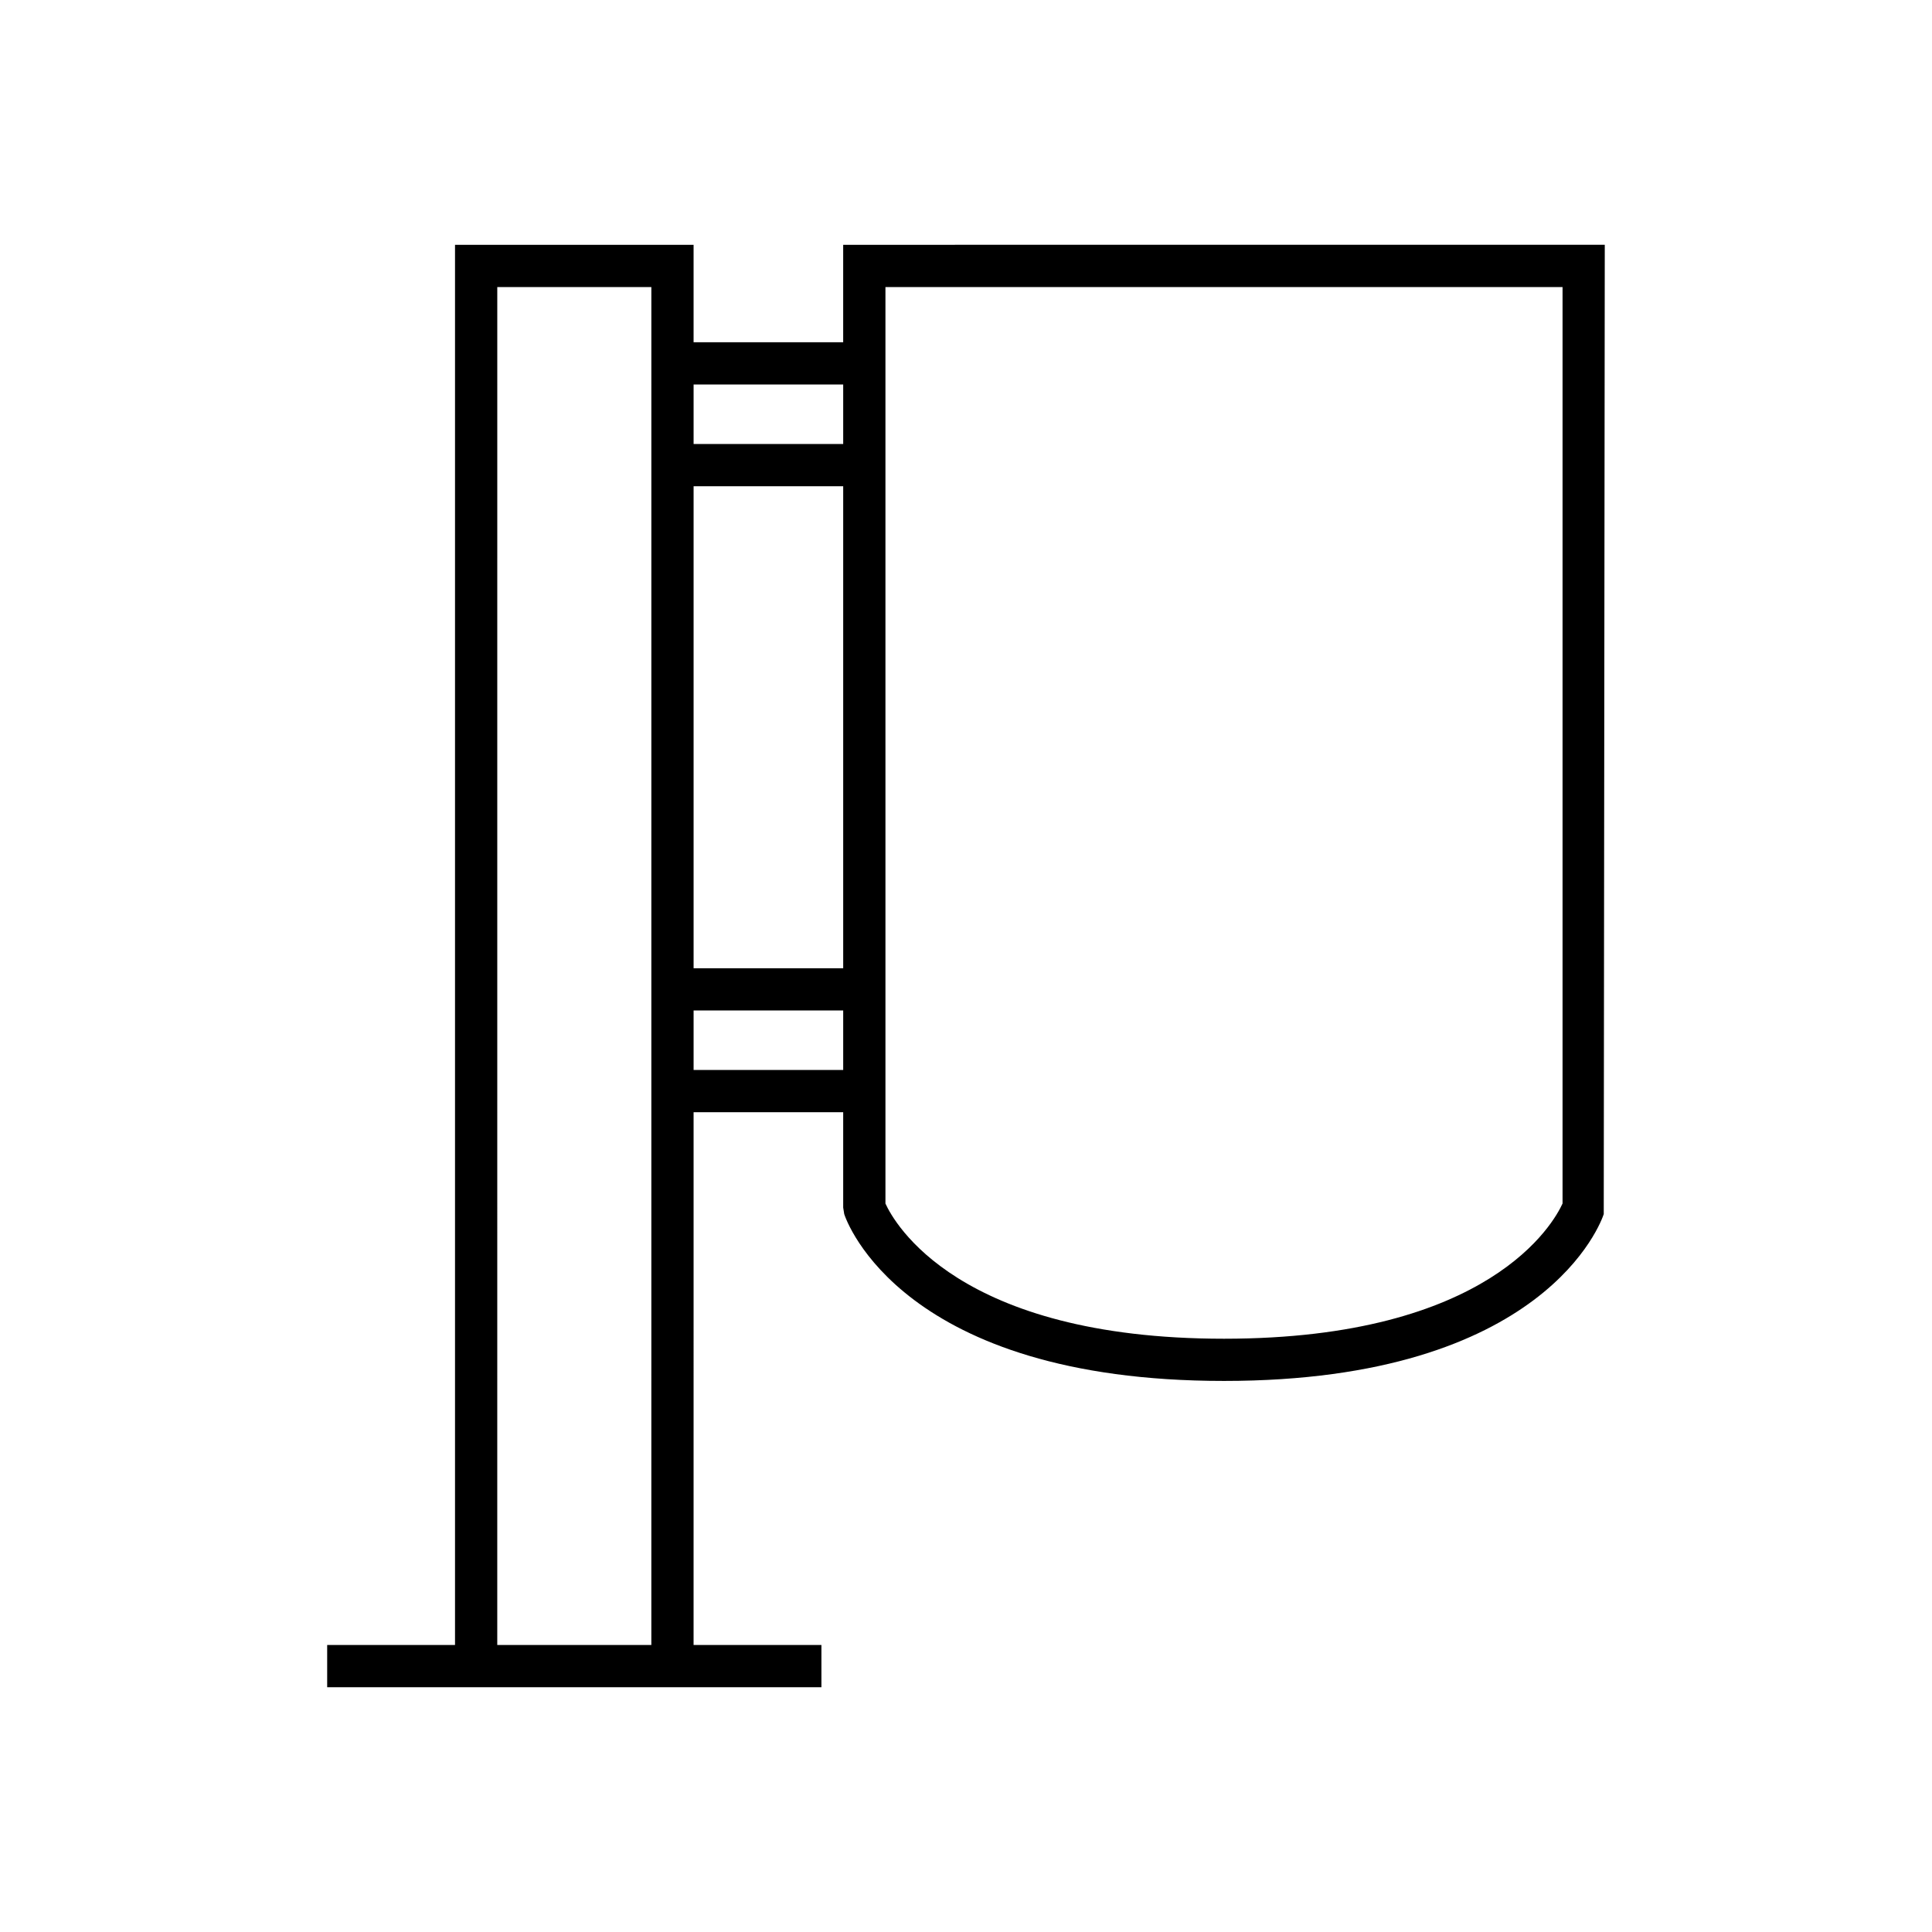 <?xml version="1.0" encoding="UTF-8"?>
<!-- Uploaded to: ICON Repo, www.iconrepo.com, Generator: ICON Repo Mixer Tools -->
<svg fill="#000000" width="800px" height="800px" version="1.1" viewBox="144 144 512 512" xmlns="http://www.w3.org/2000/svg">
 <path d="m367.73 465.75c0.59 1.809 15.355 44.211 100.64 44.211s100.05-42.406 100.64-44.211l0.273-256.88-201.83 0.004v25.828h-39.645v-25.828h-63.223v371.06h-33.879v11.195h130.98v-11.195h-33.879l0.004-141.19h39.645v25.273zm10.922-245.68h179.44v242.87c-2.289 5.047-19.184 35.836-89.719 35.836-70.672 0-87.496-30.91-89.719-35.824zm-62.039 359.87h-40.832l0.004-359.87h40.832zm11.199-334.04h39.645v15.77h-39.645zm0 26.965h39.645v127.73h-39.645zm0 154.69v-15.77h39.645v15.77z"/>
</svg>